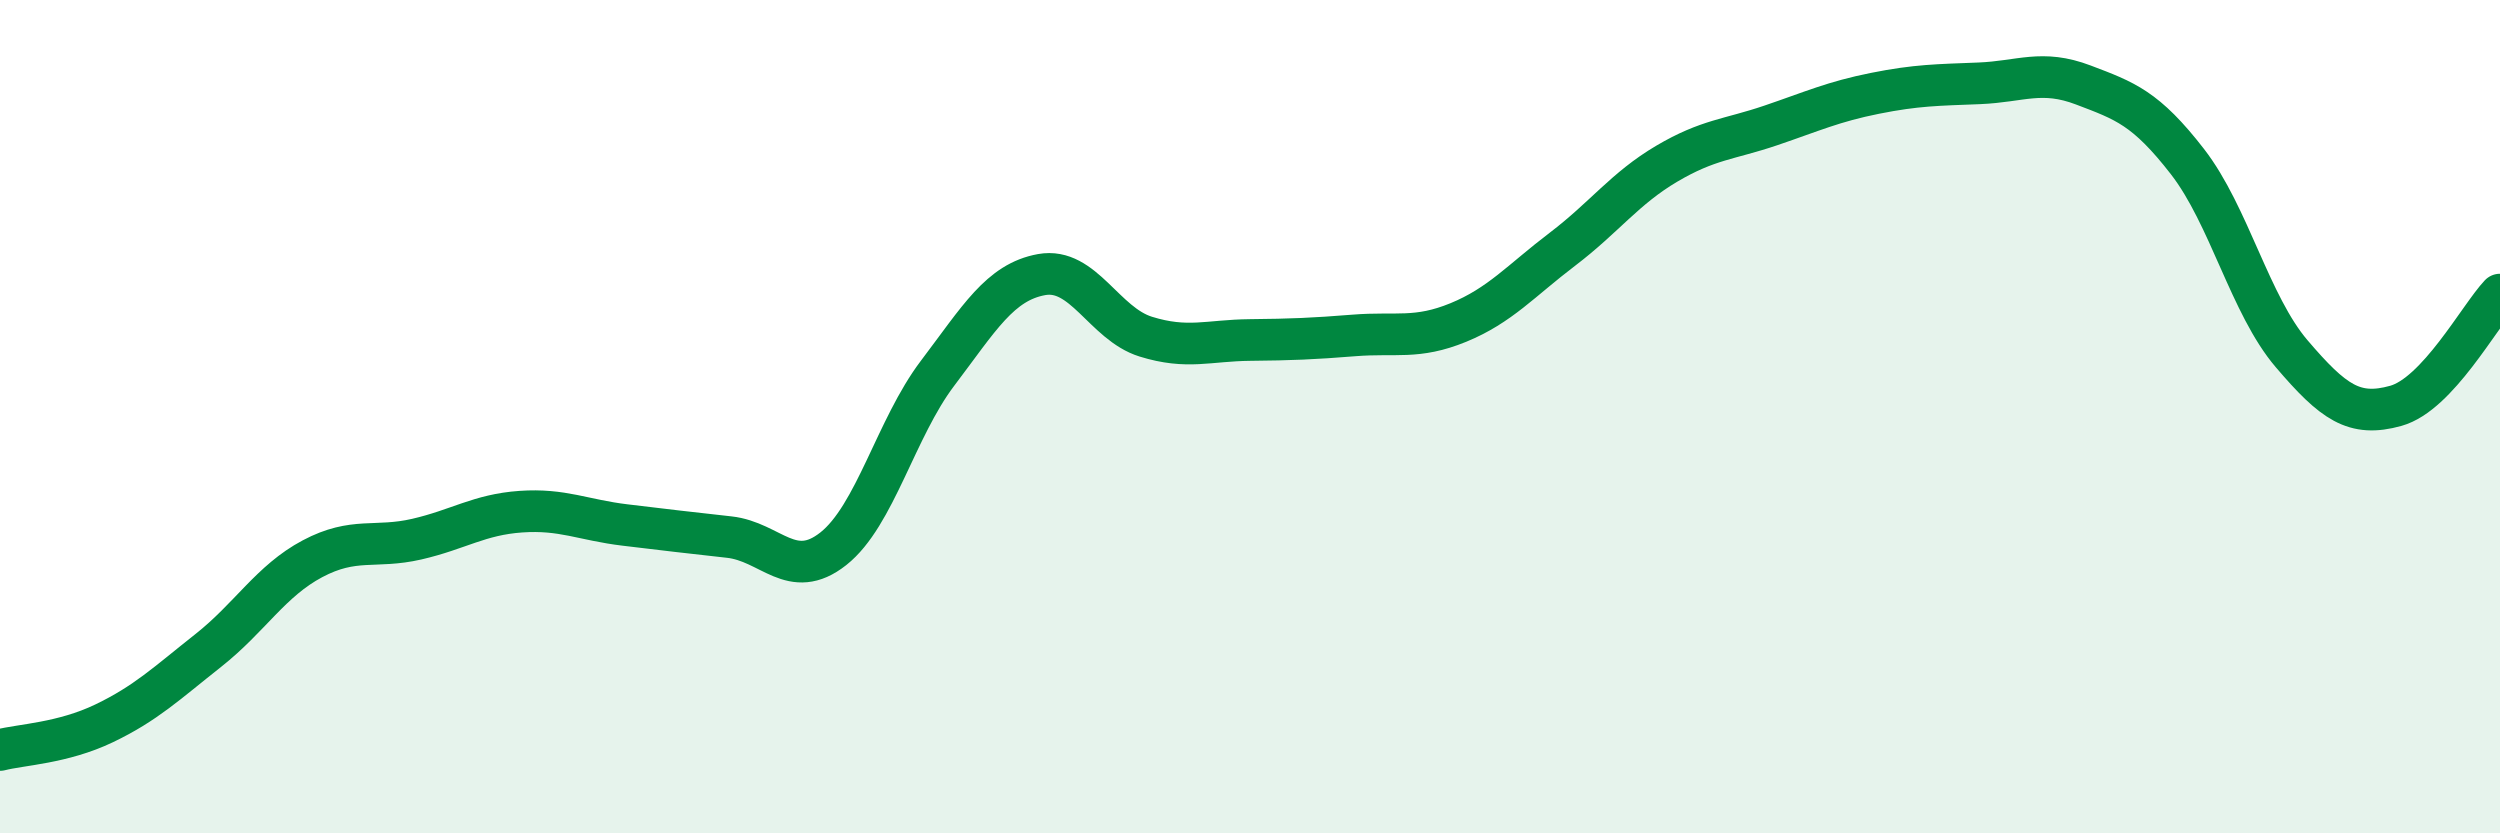 
    <svg width="60" height="20" viewBox="0 0 60 20" xmlns="http://www.w3.org/2000/svg">
      <path
        d="M 0,18 C 0.5,17.87 1.5,17.84 2.5,17.36 C 3.5,16.88 4,16.4 5,15.61 C 6,14.82 6.5,13.94 7.5,13.41 C 8.5,12.88 9,13.17 10,12.94 C 11,12.71 11.5,12.35 12.5,12.28 C 13.5,12.21 14,12.48 15,12.6 C 16,12.72 16.5,12.78 17.5,12.89 C 18.5,13 19,13.96 20,13.17 C 21,12.38 21.5,10.28 22.5,8.96 C 23.5,7.64 24,6.77 25,6.59 C 26,6.41 26.5,7.77 27.5,8.08 C 28.5,8.39 29,8.17 30,8.16 C 31,8.15 31.5,8.13 32.5,8.05 C 33.5,7.97 34,8.15 35,7.74 C 36,7.33 36.5,6.74 37.5,5.98 C 38.5,5.22 39,4.52 40,3.93 C 41,3.34 41.5,3.35 42.5,3.01 C 43.5,2.67 44,2.44 45,2.24 C 46,2.04 46.5,2.04 47.5,2 C 48.5,1.96 49,1.66 50,2.04 C 51,2.42 51.5,2.59 52.5,3.88 C 53.5,5.17 54,7.32 55,8.49 C 56,9.66 56.5,10.02 57.5,9.74 C 58.5,9.46 59.5,7.6 60,7.07L60 20L0 20Z"
        fill="#008740"
        opacity="0.1"
        stroke-linecap="round"
        stroke-linejoin="round"
      />
      <path
        d="M 0,18 C 0.5,17.87 1.5,17.84 2.5,17.36 C 3.5,16.88 4,16.4 5,15.61 C 6,14.82 6.5,13.94 7.5,13.41 C 8.5,12.88 9,13.17 10,12.94 C 11,12.71 11.5,12.35 12.5,12.28 C 13.5,12.21 14,12.48 15,12.6 C 16,12.72 16.5,12.78 17.5,12.89 C 18.5,13 19,13.96 20,13.17 C 21,12.38 21.5,10.28 22.5,8.96 C 23.5,7.64 24,6.77 25,6.59 C 26,6.41 26.5,7.77 27.5,8.08 C 28.5,8.39 29,8.17 30,8.16 C 31,8.15 31.5,8.13 32.5,8.05 C 33.5,7.97 34,8.15 35,7.74 C 36,7.33 36.5,6.74 37.5,5.98 C 38.5,5.22 39,4.52 40,3.93 C 41,3.34 41.5,3.35 42.5,3.01 C 43.5,2.67 44,2.44 45,2.24 C 46,2.04 46.5,2.04 47.5,2 C 48.5,1.96 49,1.66 50,2.04 C 51,2.42 51.5,2.59 52.5,3.88 C 53.5,5.17 54,7.32 55,8.49 C 56,9.66 56.5,10.02 57.5,9.74 C 58.5,9.46 59.5,7.6 60,7.07"
        stroke="#008740"
        stroke-width="1"
        fill="none"
        stroke-linecap="round"
        stroke-linejoin="round"
      />
    </svg>
  